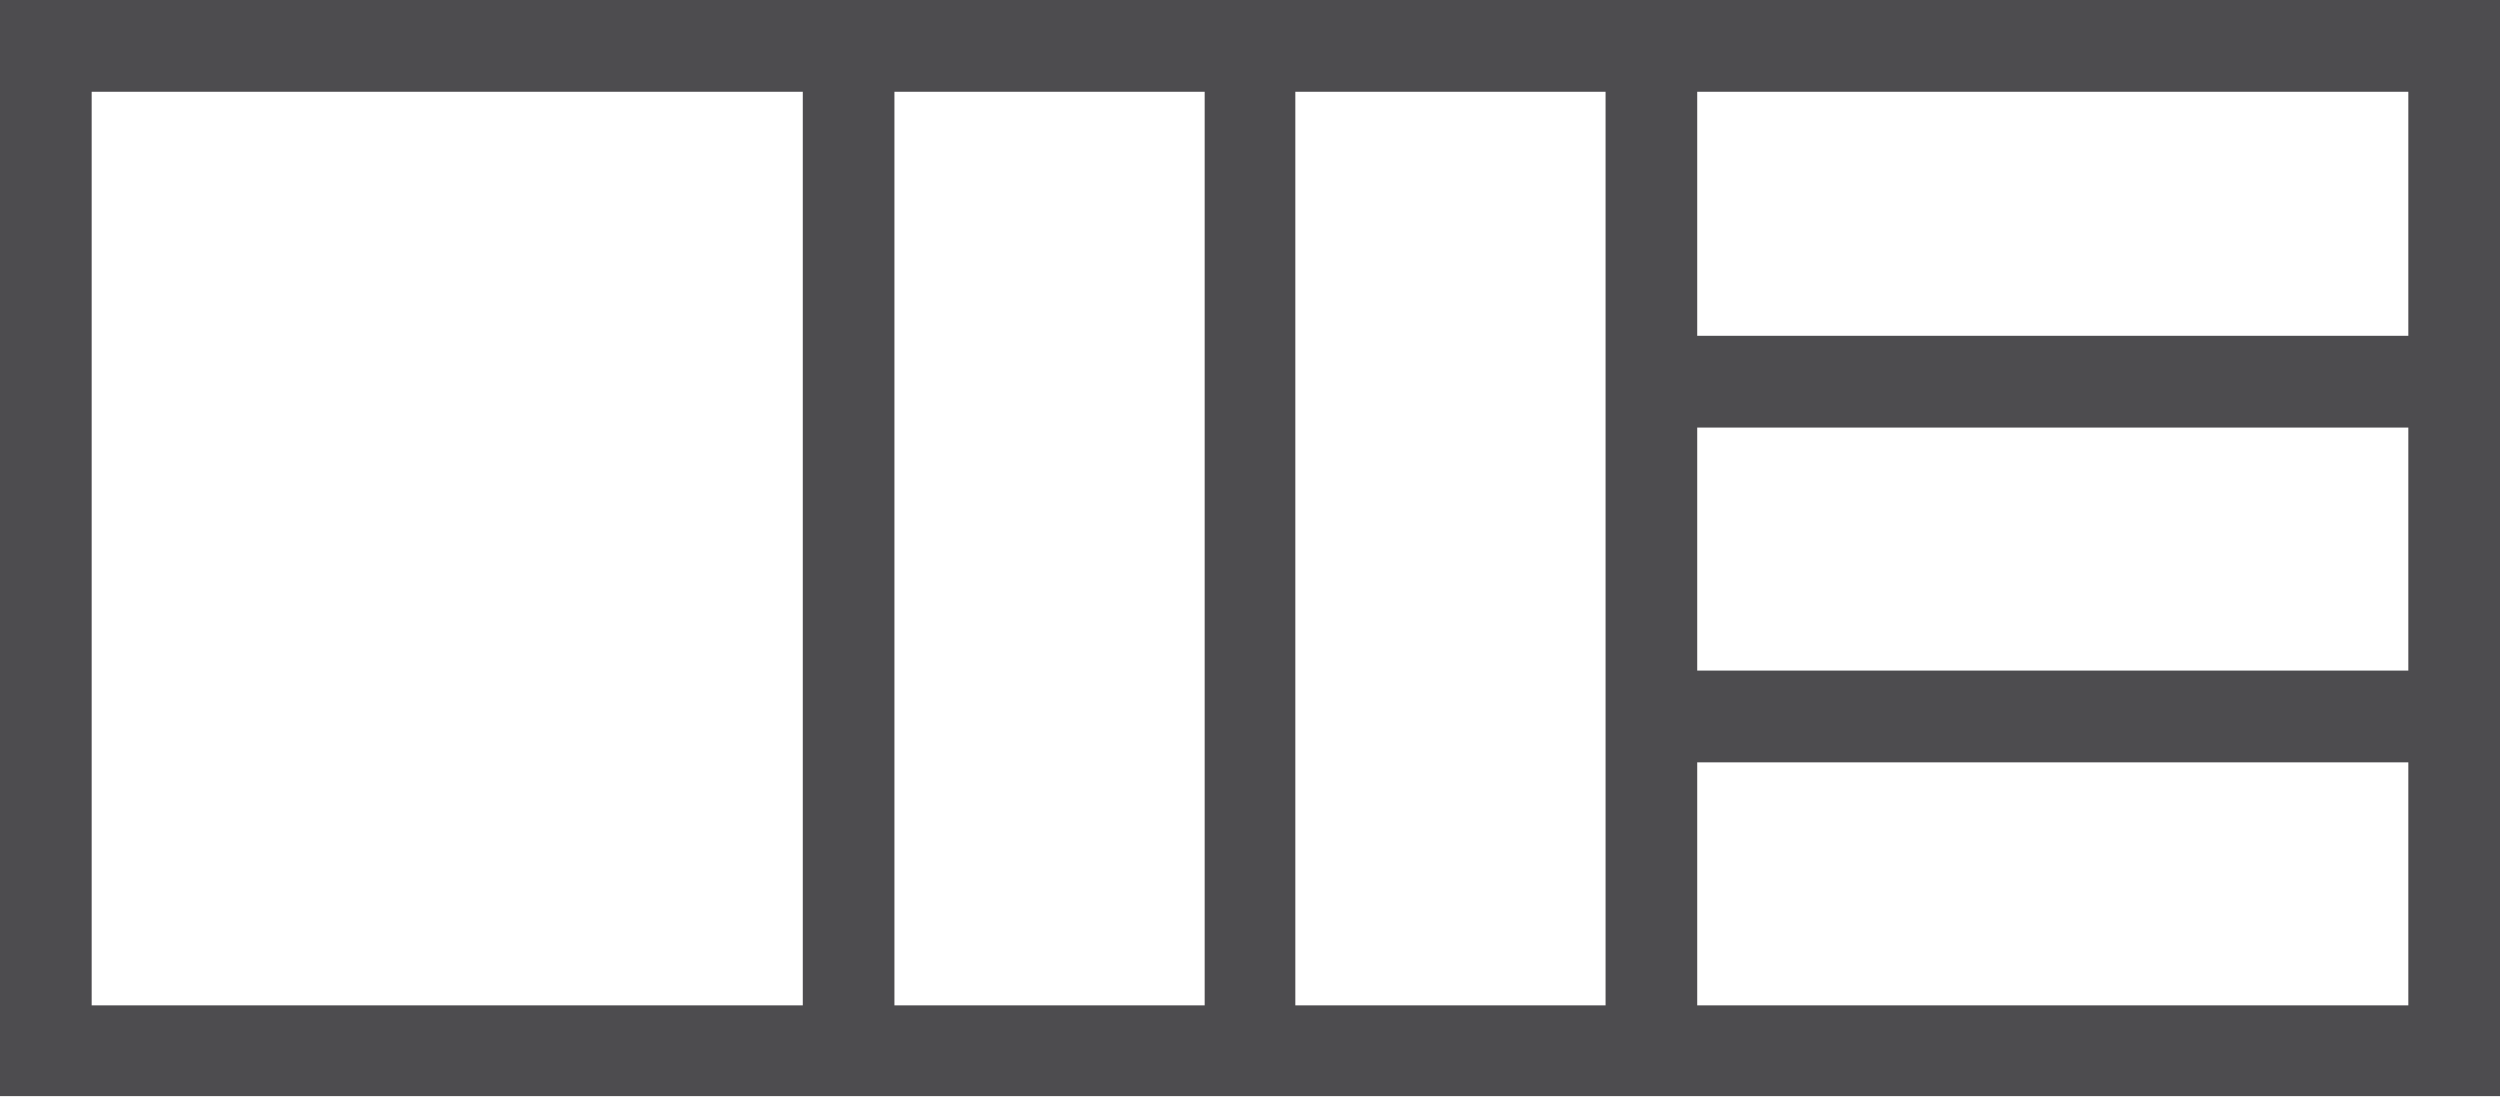 <svg viewBox="0 0 150 66" fill="none" xmlns="http://www.w3.org/2000/svg">
    <path d="M0 0V65.767H150V0H0ZM5.5 60.322V5.506H48.167V60.322H5.5ZM72.28 60.322H53.666V5.506H72.28V60.322ZM101.833 5.506H144.5V20.148H101.833V5.506ZM77.72 60.322V5.506H96.334V60.322H77.72ZM144.5 60.322H101.833V45.741H144.5V60.322ZM101.833 40.235V25.654H144.5V40.235H101.833Z" fill="#4D4C4F"/>
</svg>
